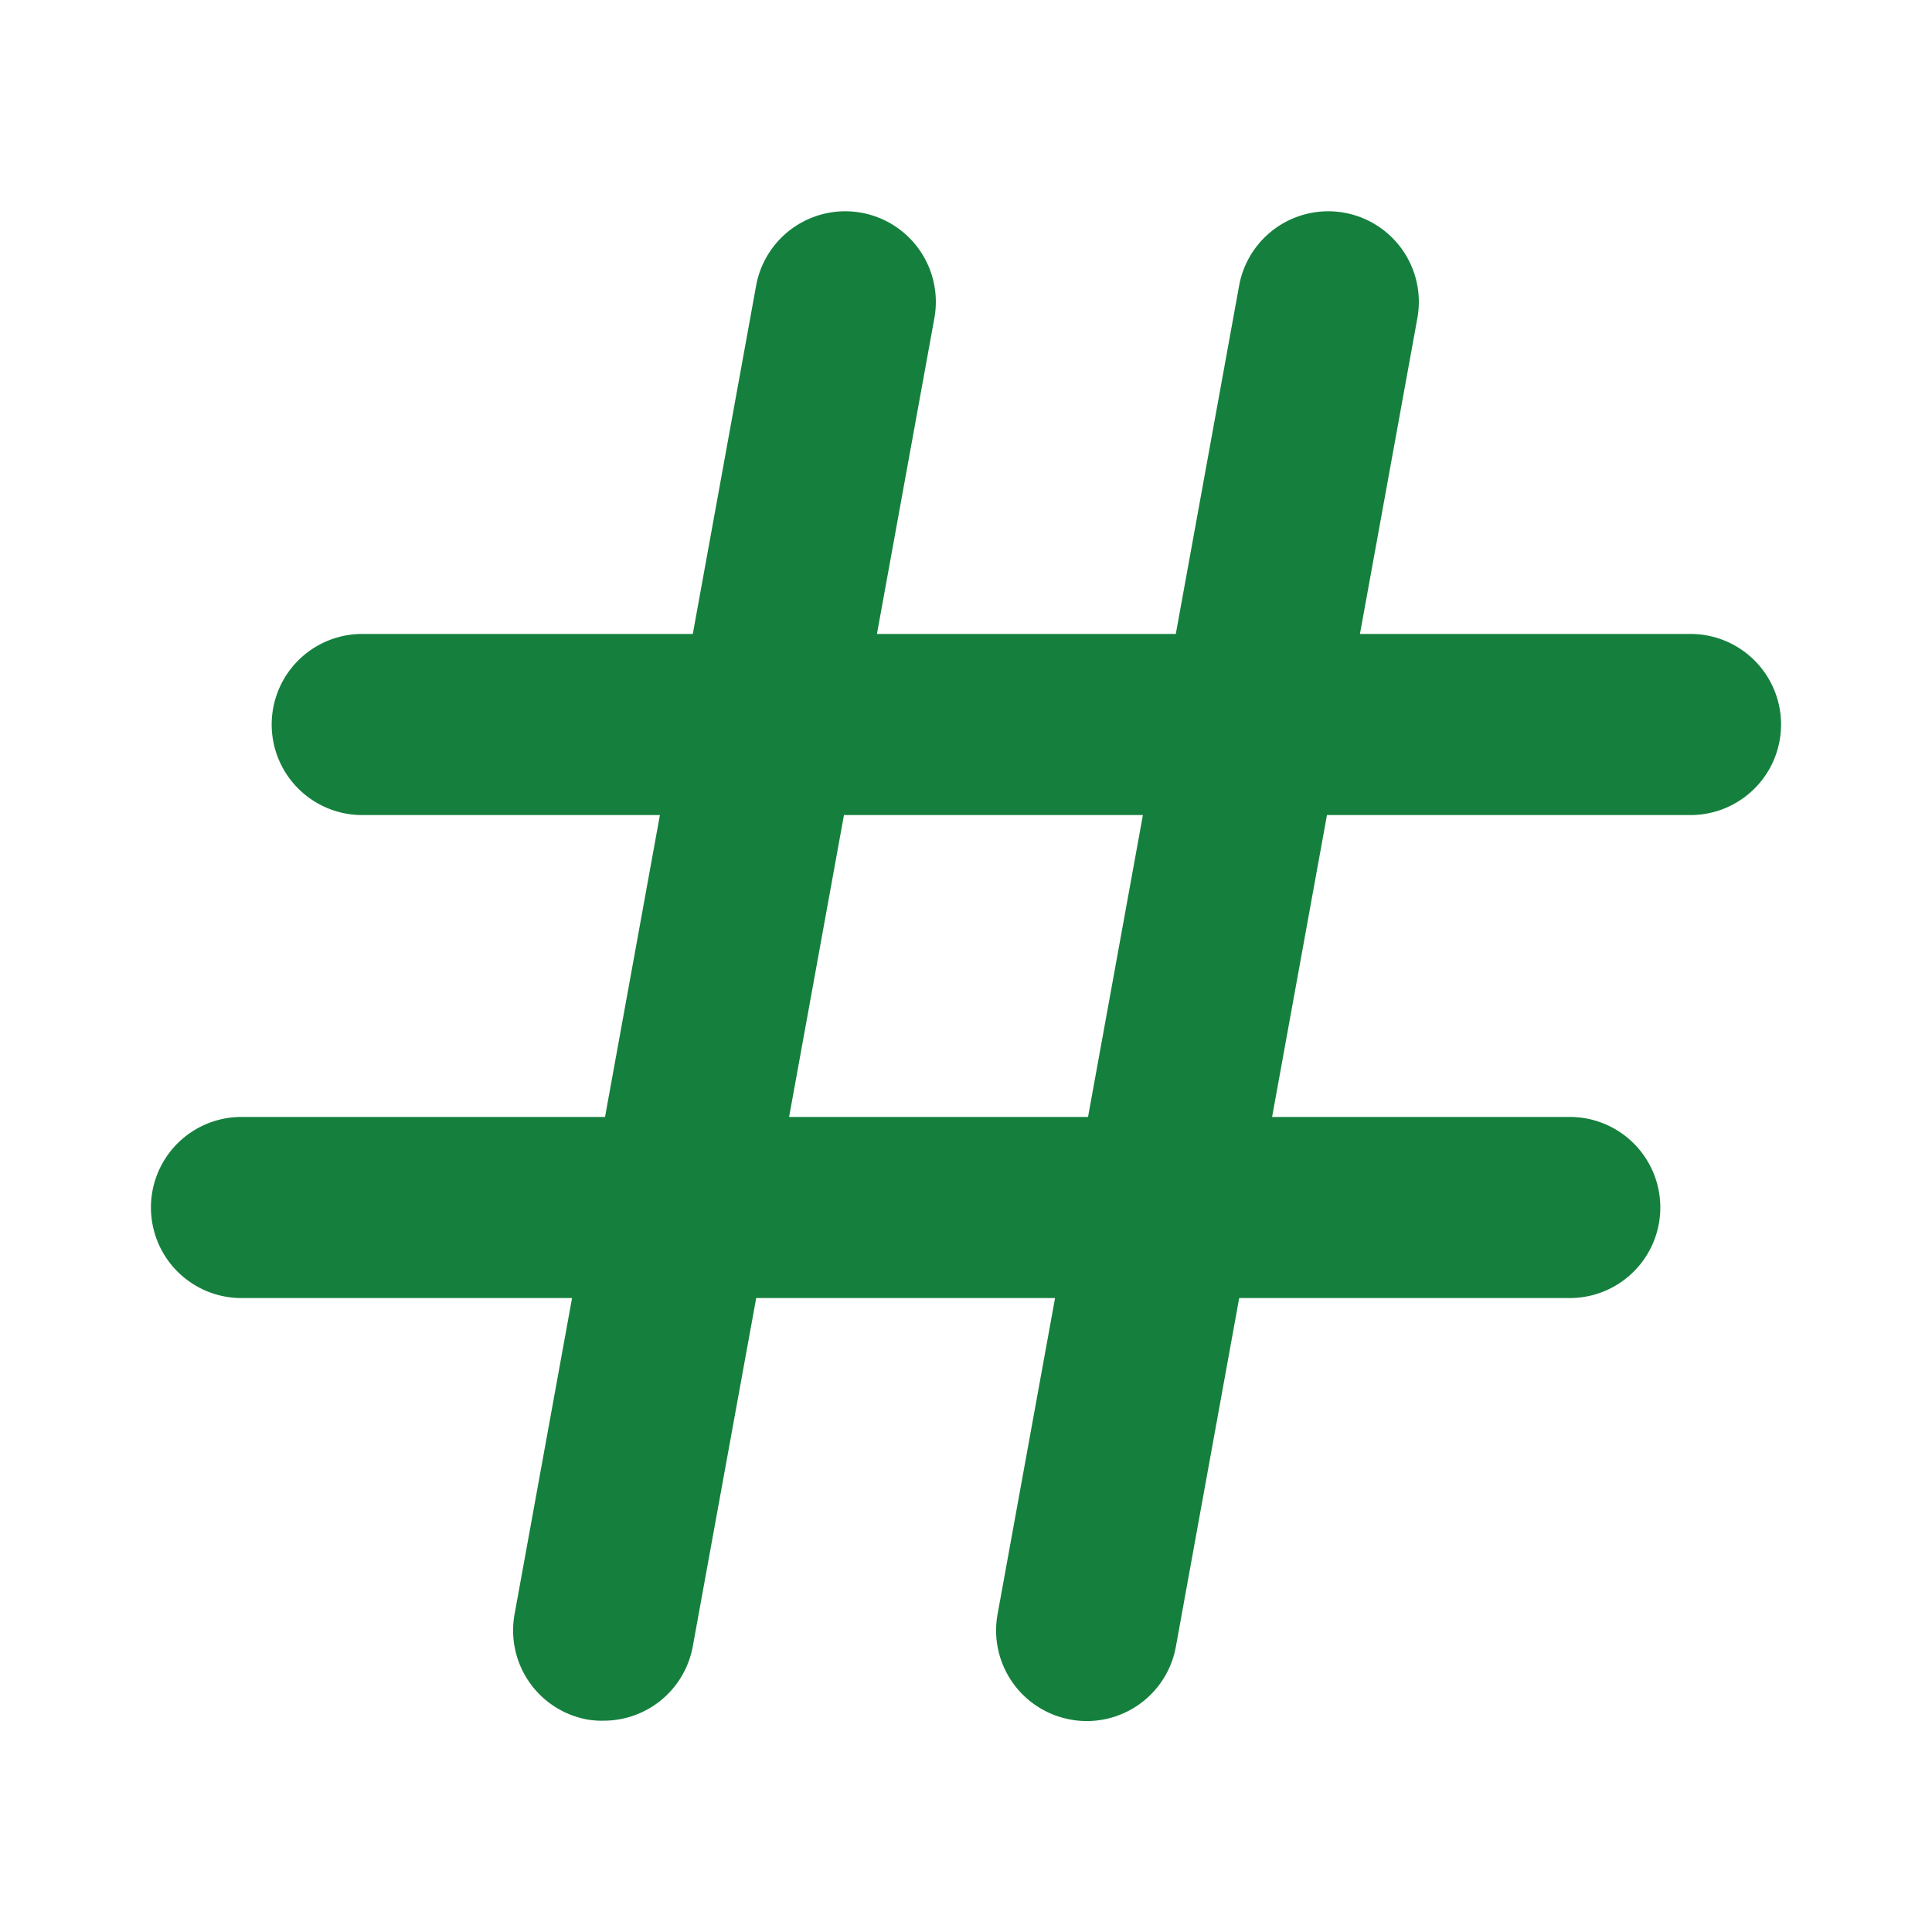 <svg xmlns="http://www.w3.org/2000/svg" viewBox="0 0 256 256" focusable="false" color="rgb(21, 128, 61)" style="user-select: none; width: 100%; height: 100%; display: inline-block; fill: rgb(21, 128, 61); color: rgb(21, 128, 61); flex-shrink: 0;"><g color="rgb(21, 128, 61)" weight="bold"><path d="M224,84H180.2l7.61-41.85a12,12,0,0,0-23.62-4.3L155.8,84H116.2l7.61-41.85a12,12,0,1,0-23.62-4.3L91.8,84H48a12,12,0,0,0,0,24H87.44l-7.27,40H32a12,12,0,0,0,0,24H75.8l-7.61,41.85a12,12,0,0,0,9.66,14A11.43,11.43,0,0,0,80,228a12,12,0,0,0,11.8-9.86L100.2,172h39.6l-7.61,41.85a12,12,0,0,0,9.66,14,11.43,11.43,0,0,0,2.16.2,12,12,0,0,0,11.8-9.86L164.2,172H208a12,12,0,0,0,0-24H168.56l7.27-40H224a12,12,0,0,0,0-24Zm-79.83,64H104.56l7.27-40h39.61Z"></path></g></svg>